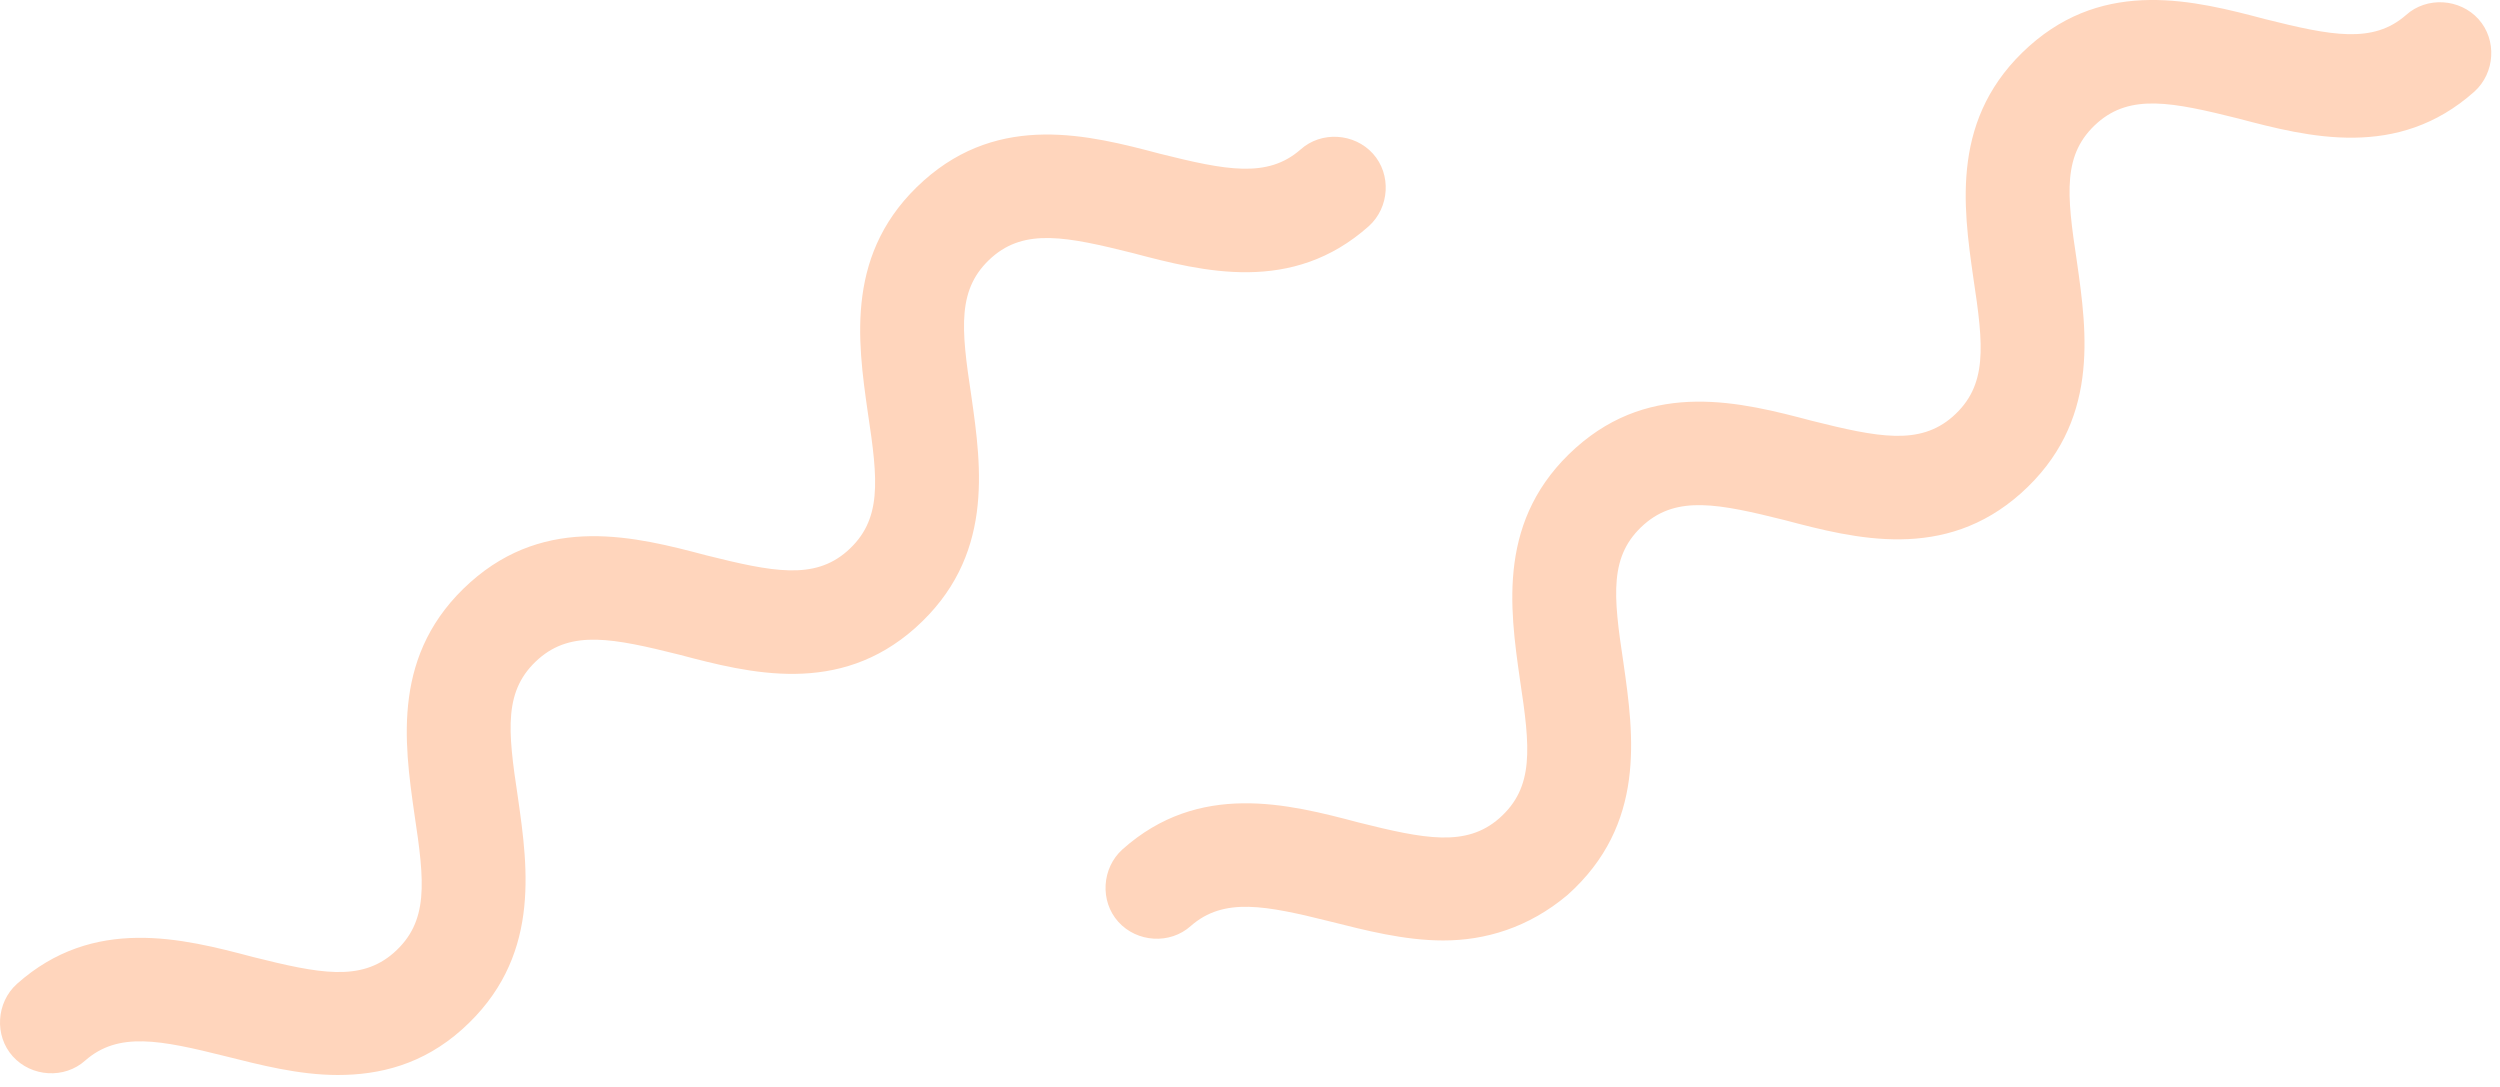 <svg width="400" height="173.913" viewBox="0 0 400 173.913" fill="none" xmlns="http://www.w3.org/2000/svg"><path d="M54.05 172c-6.293 0 -12.586 -1.655 -17.888 -2.981 -10.599 -2.648 -17.225 -3.975 -22.524 0.663 -3.312 2.981 -8.611 2.651 -11.593 -0.663 -2.981 -3.312 -2.651 -8.611 0.661 -11.593 12.256 -10.932 26.502 -7.289 37.764 -4.308 10.599 2.651 17.225 3.975 22.524 -0.661 5.632 -4.969 4.969 -11.262 3.314 -22.194 -1.657 -11.595 -3.645 -25.839 8.944 -37.101 12.256 -10.932 26.499 -7.287 37.761 -4.306 10.601 2.648 17.225 3.975 22.524 -0.663 5.632 -4.969 4.969 -11.262 3.314 -22.194 -1.657 -11.595 -3.645 -25.839 8.944 -37.101 12.256 -10.932 26.499 -7.287 37.764 -4.306 10.599 2.648 17.222 3.975 22.524 -0.663 3.312 -2.981 8.611 -2.651 11.593 0.663 2.981 3.312 2.651 8.611 -0.663 11.593 -12.256 10.932 -26.499 7.287 -37.764 4.306 -10.599 -2.648 -17.222 -3.975 -22.524 0.663 -5.63 4.969 -4.969 11.262 -3.312 22.194 1.657 11.595 3.645 25.839 -8.944 37.101 -12.256 10.932 -26.499 7.287 -37.764 4.306 -10.599 -2.648 -17.222 -3.975 -22.524 0.663 -5.63 4.969 -4.969 11.262 -3.312 22.194 1.657 11.595 3.645 25.839 -8.944 37.101 -6.293 5.632 -13.25 7.287 -19.876 7.287Z" fill="#FFD5BC"/><path d="M230.939 150.475c-6.296 0 -12.589 -1.655 -17.888 -2.981 -10.601 -2.648 -17.225 -3.975 -22.527 0.663 -3.312 2.981 -8.611 2.648 -11.593 -0.663 -2.981 -3.312 -2.651 -8.611 0.663 -11.593 12.256 -10.932 26.499 -7.289 37.761 -4.308 10.601 2.651 17.225 3.975 22.524 -0.661 5.632 -4.969 4.969 -11.265 3.314 -22.194 -1.657 -11.595 -3.645 -25.839 8.944 -37.101 12.256 -10.932 26.499 -7.287 37.761 -4.308 10.601 2.651 17.225 3.975 22.527 -0.661 5.63 -4.969 4.969 -11.262 3.312 -22.194 -1.657 -11.595 -3.645 -25.839 8.944 -37.101 12.256 -10.932 26.499 -7.287 37.761 -4.306 10.601 2.648 17.227 3.975 22.527 -0.663 3.312 -2.981 8.611 -2.651 11.593 0.663 2.981 3.312 2.651 8.611 -0.661 11.593 -12.258 10.932 -26.502 7.287 -37.764 4.306 -10.599 -2.648 -17.225 -3.975 -22.524 0.663 -5.632 4.969 -4.969 11.262 -3.314 22.194 1.657 11.595 3.645 25.839 -8.944 37.101 -12.256 10.932 -26.499 7.287 -37.761 4.306 -10.601 -2.648 -17.225 -3.975 -22.524 0.663 -5.632 4.969 -4.969 11.262 -3.314 22.194 1.657 11.593 3.645 25.839 -8.944 37.101 -6.293 5.299 -13.25 7.287 -19.876 7.287Z" fill="#FFD5BC"/></svg>